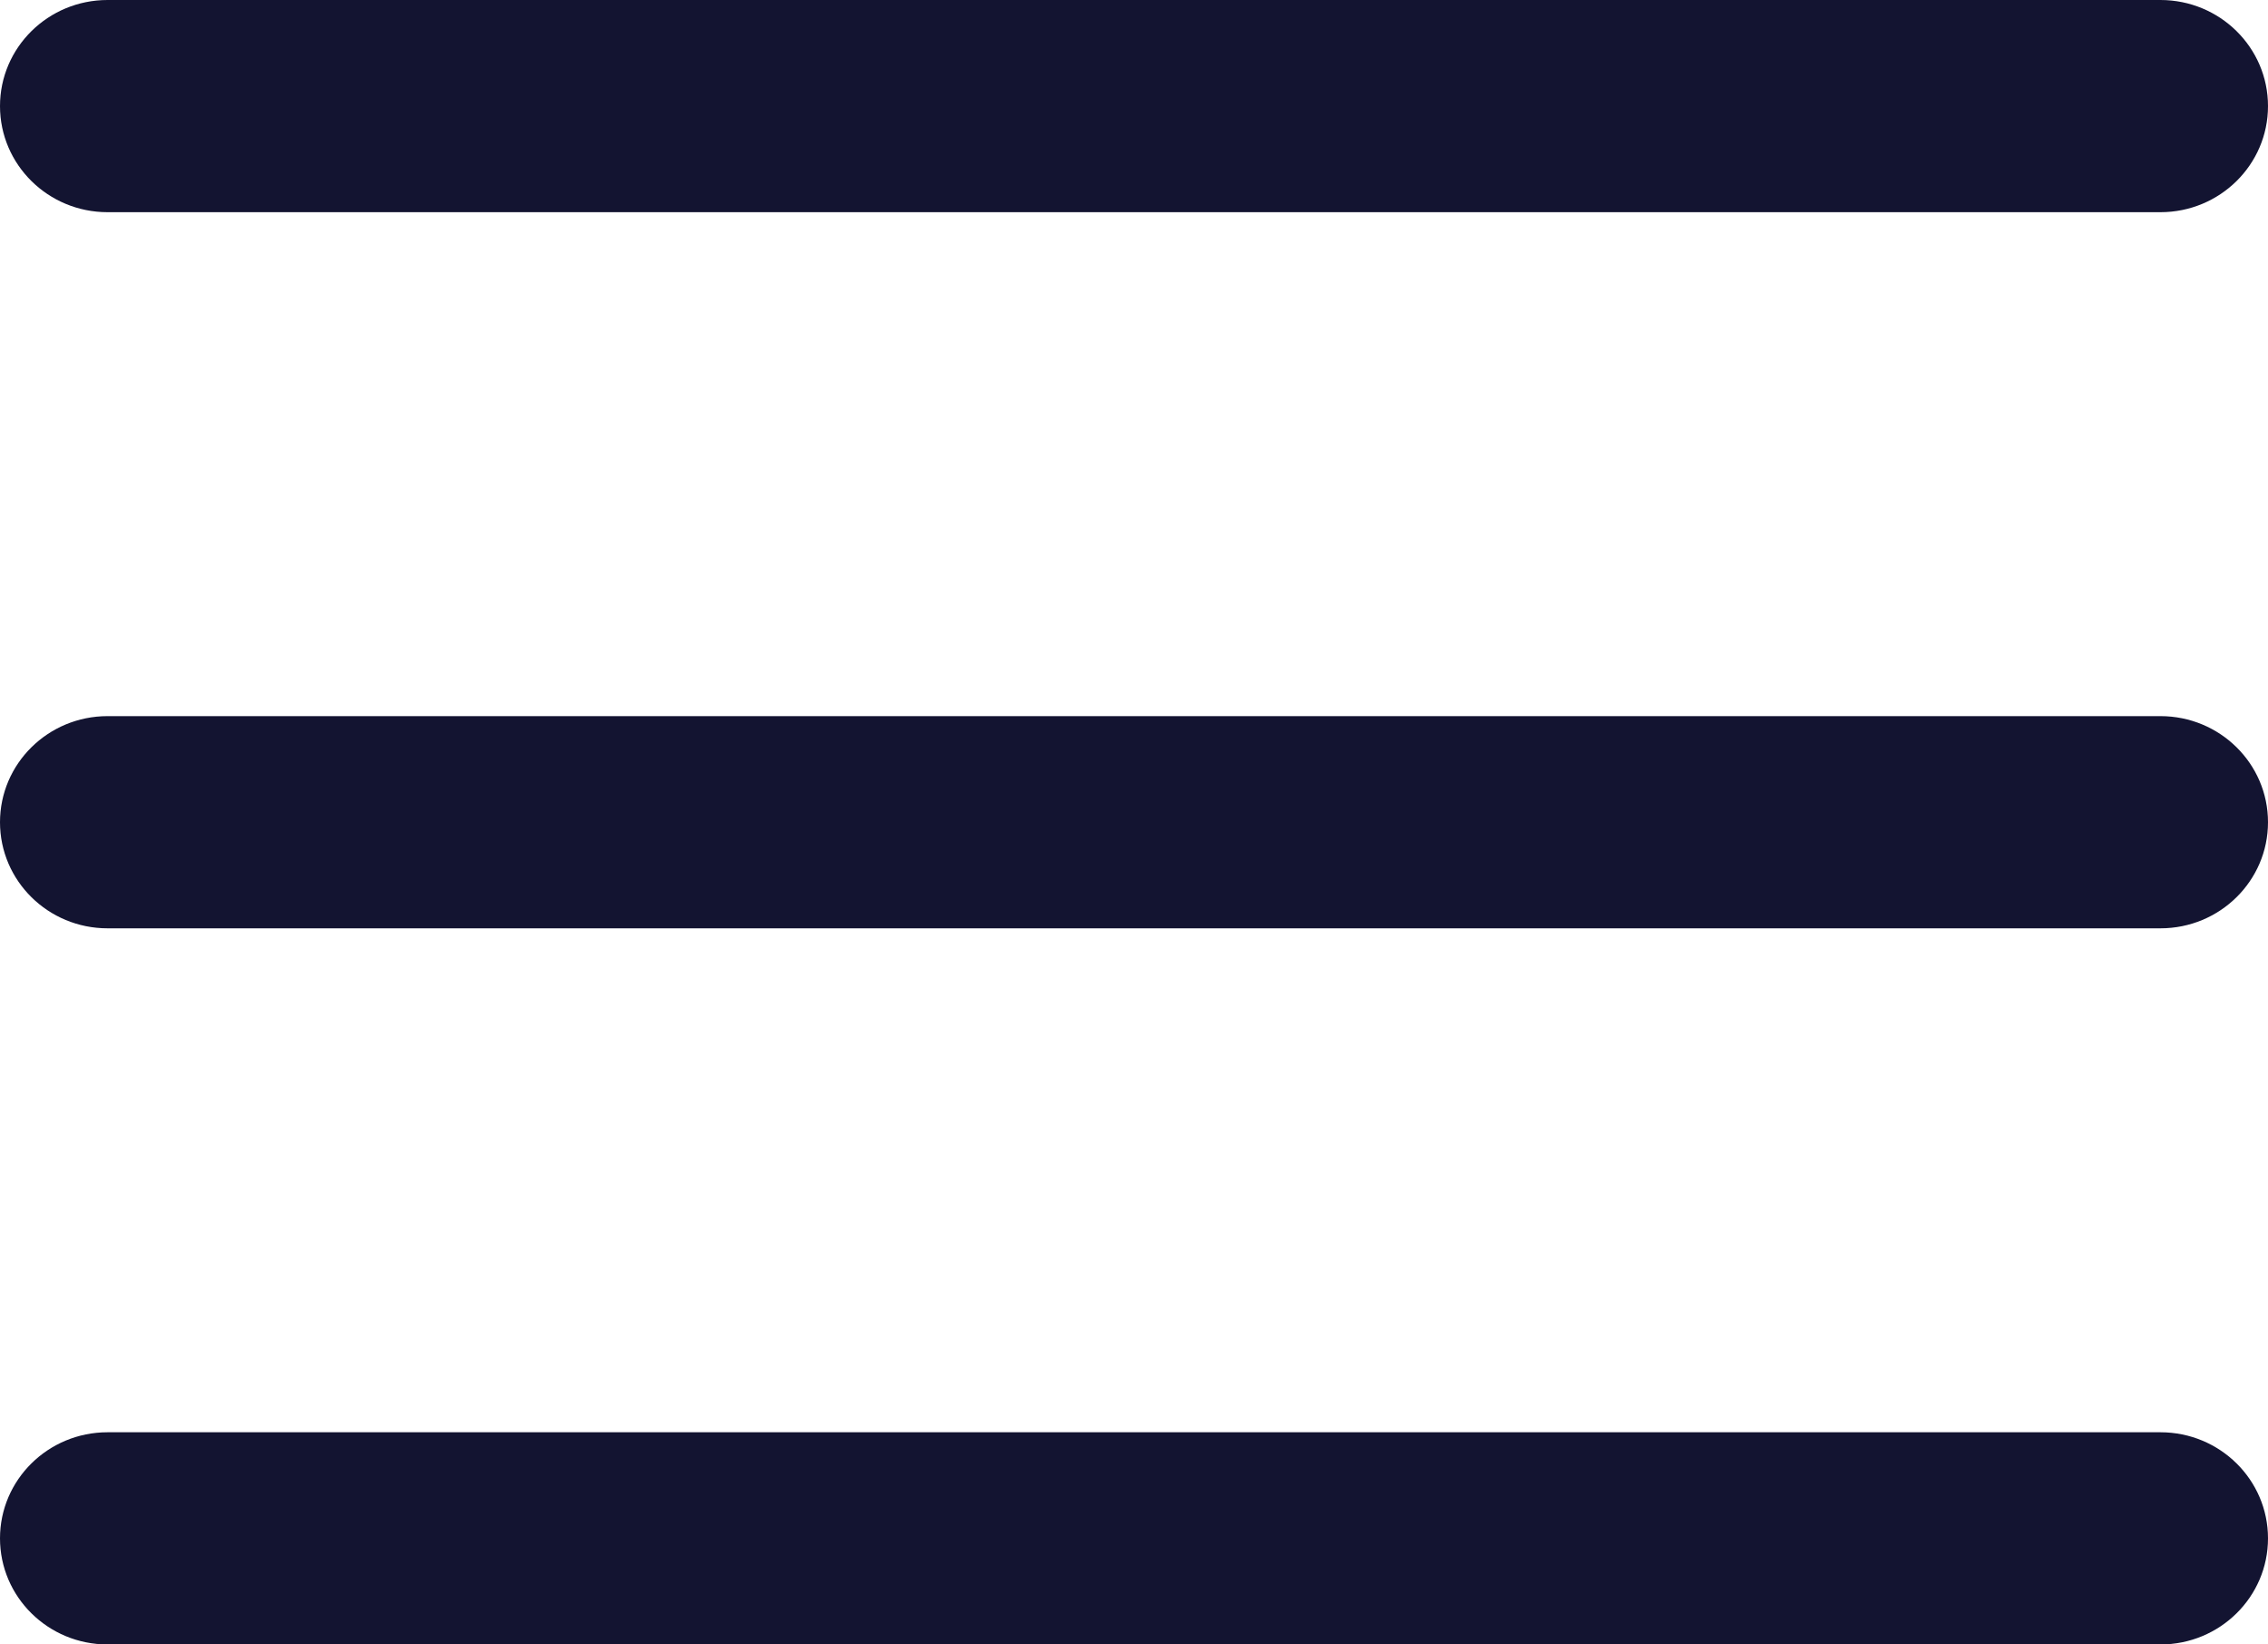 <svg 
 xmlns="http://www.w3.org/2000/svg"
 xmlns:xlink="http://www.w3.org/1999/xlink"
 width="40px" height="29px">
<path fill-rule="evenodd"  fill="#131431"
 d="M38.103,16.371 L1.897,16.371 C0.849,16.371 -0.000,15.533 -0.000,14.500 C-0.000,13.467 0.849,12.629 1.897,12.629 L38.103,12.629 C39.151,12.629 40.000,13.467 40.000,14.500 C40.000,15.533 39.151,16.371 38.103,16.371 ZM38.103,3.742 L1.897,3.742 C0.849,3.742 -0.000,2.904 -0.000,1.871 C-0.000,0.838 0.849,-0.000 1.897,-0.000 L38.103,-0.000 C39.151,-0.000 40.000,0.838 40.000,1.871 C40.000,2.904 39.151,3.742 38.103,3.742 ZM1.897,25.258 L38.103,25.258 C39.151,25.258 40.000,26.096 40.000,27.129 C40.000,28.162 39.151,29.000 38.103,29.000 L1.897,29.000 C0.849,29.000 -0.000,28.162 -0.000,27.129 C-0.000,26.096 0.849,25.258 1.897,25.258 Z"/>
</svg>